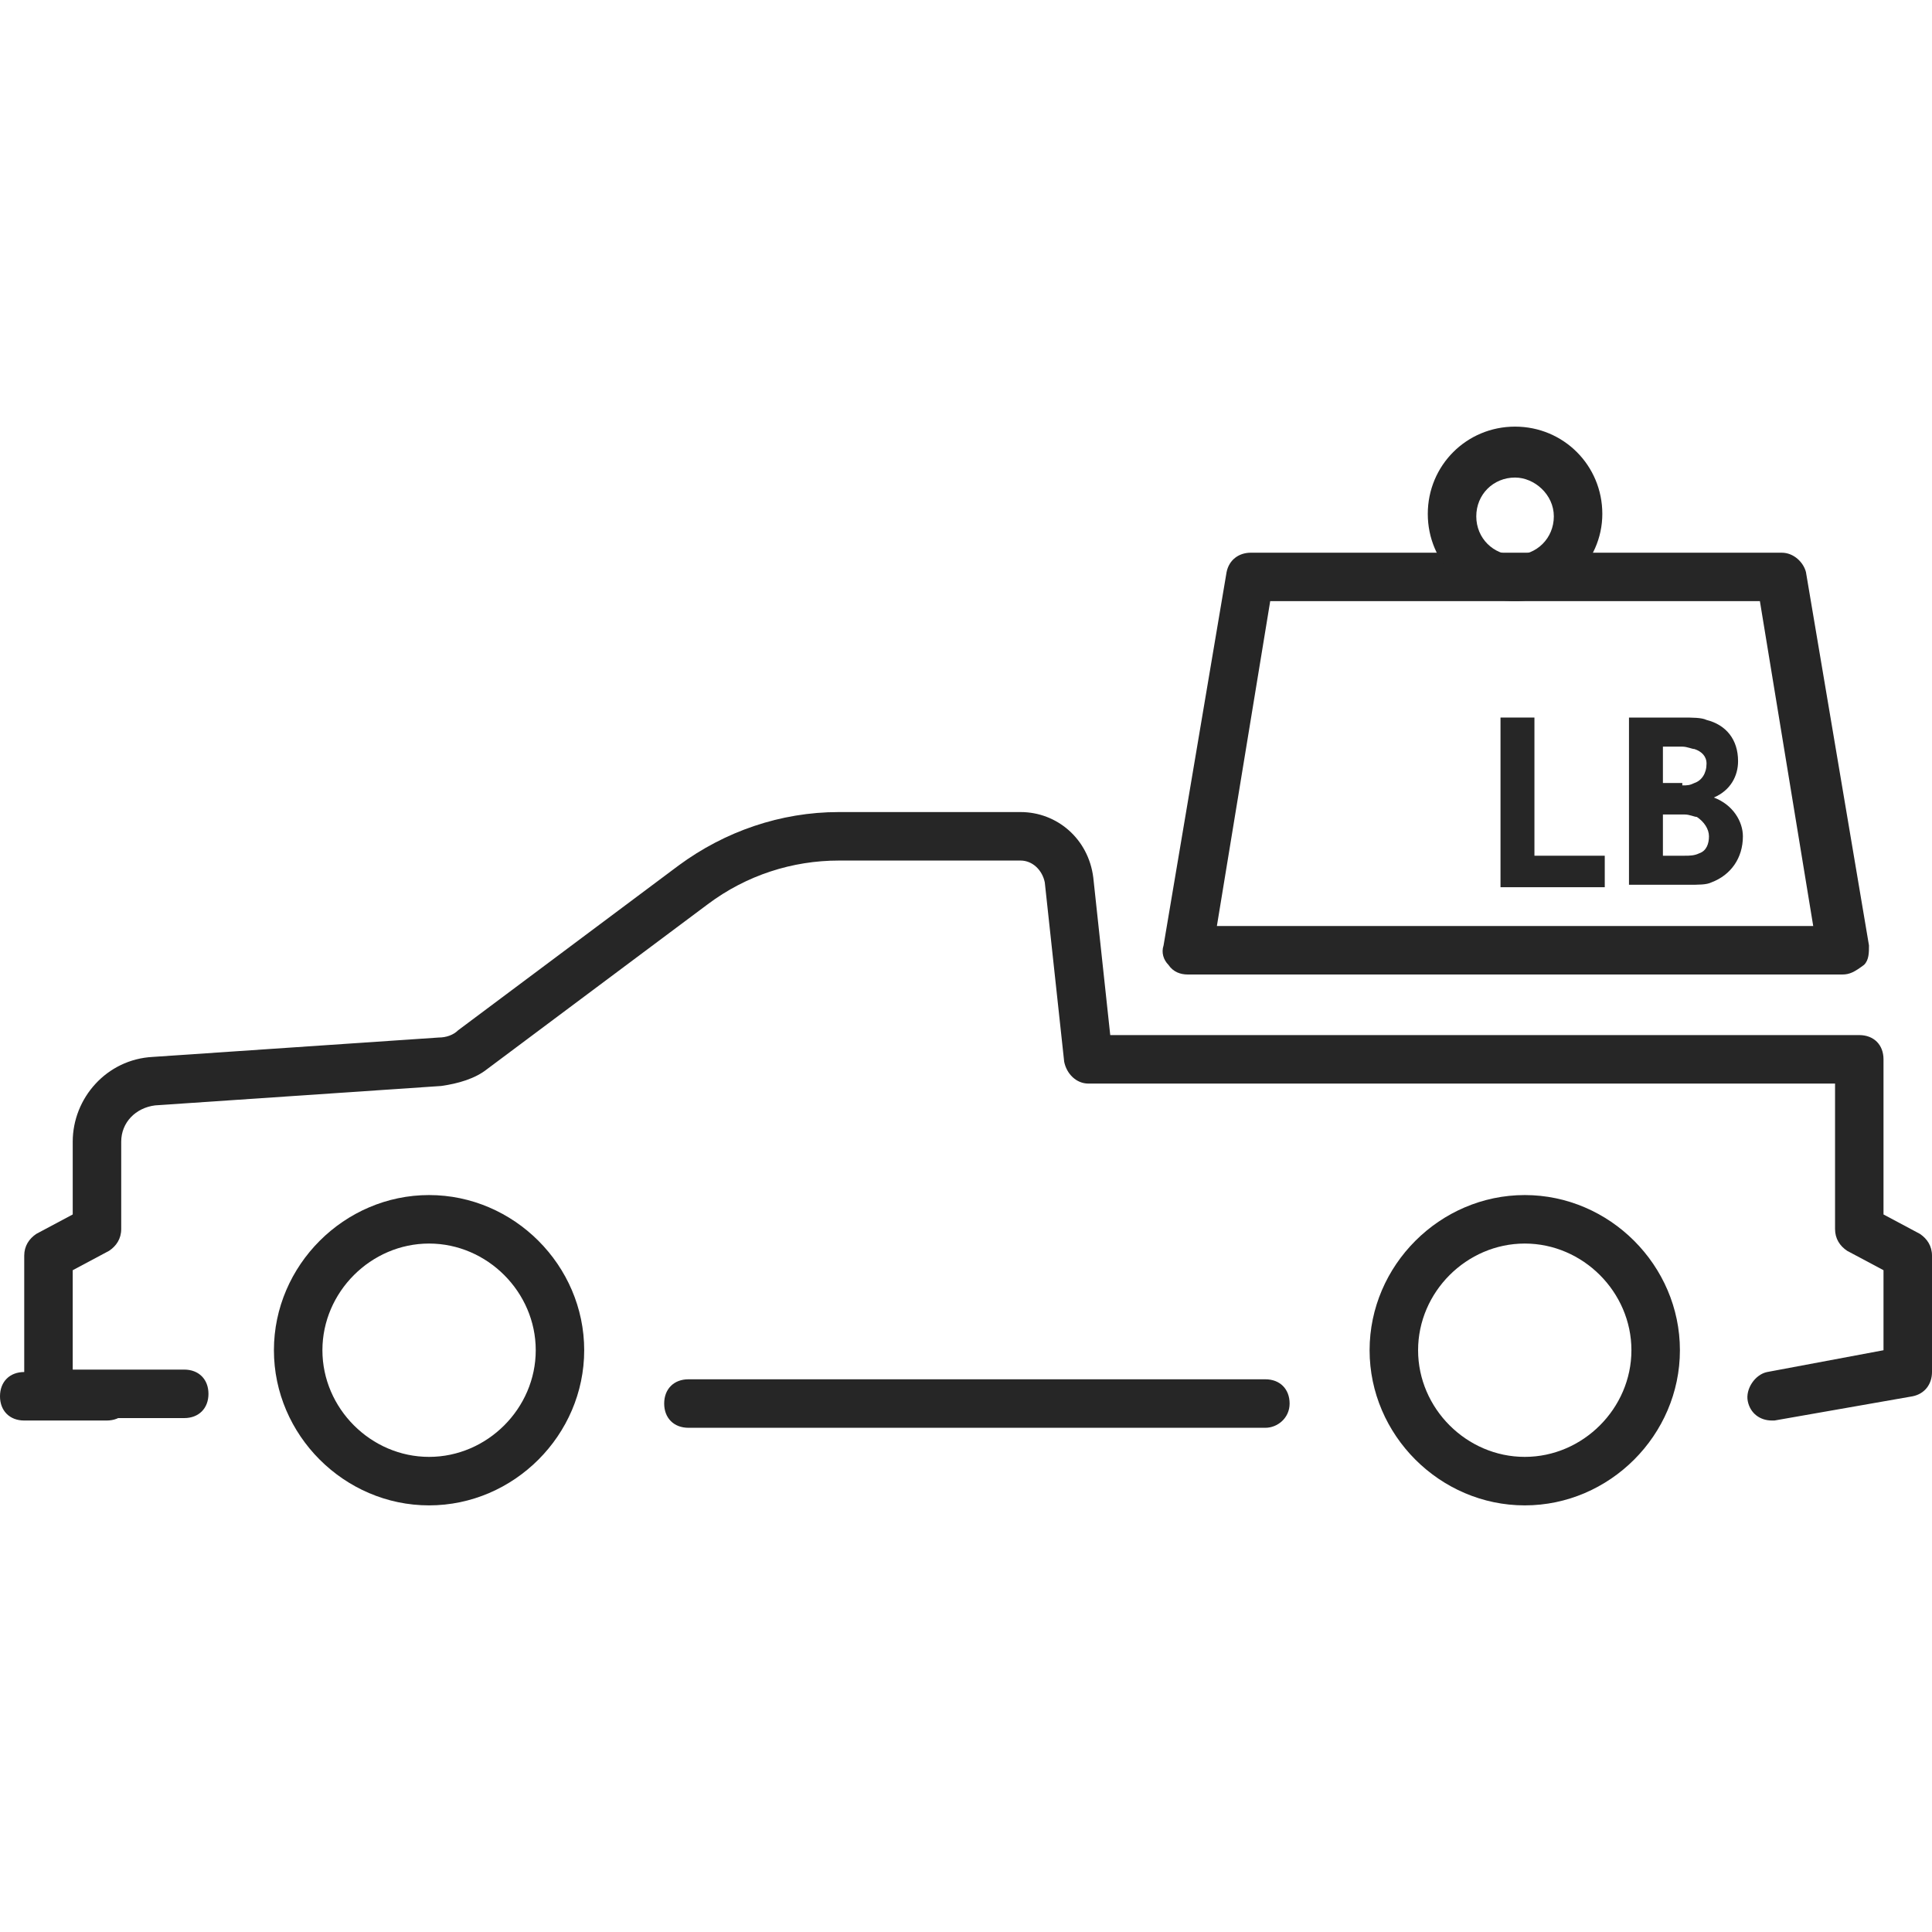 <svg width="50" height="50" viewBox="0 0 50 50" fill="none" xmlns="http://www.w3.org/2000/svg">
<path d="M32.748 36.951H17.817C17.44 36.951 17.189 36.7 17.189 36.324C17.189 35.947 17.44 35.696 17.817 35.696H32.748C33.124 35.696 33.375 35.947 33.375 36.324C33.375 36.7 33.061 36.951 32.748 36.951Z" fill="#262626"/>
<path d="M11.104 38.959C8.909 38.959 7.089 37.139 7.089 34.944C7.089 32.748 8.909 30.928 11.104 30.928C13.3 30.928 15.119 32.748 15.119 34.944C15.119 37.139 13.3 38.959 11.104 38.959ZM11.104 32.183C9.599 32.183 8.344 33.438 8.344 34.944C8.344 36.449 9.599 37.704 11.104 37.704C12.61 37.704 13.865 36.449 13.865 34.944C13.865 33.438 12.61 32.183 11.104 32.183Z" fill="#262626"/>
<path d="M39.461 38.959C37.265 38.959 35.445 37.139 35.445 34.944C35.445 32.748 37.265 30.928 39.461 30.928C41.656 30.928 43.476 32.748 43.476 34.944C43.476 37.139 41.656 38.959 39.461 38.959ZM39.461 32.183C37.955 32.183 36.7 33.438 36.7 34.944C36.7 36.449 37.955 37.704 39.461 37.704C40.966 37.704 42.221 36.449 42.221 34.944C42.221 33.438 40.966 32.183 39.461 32.183Z" fill="#262626"/>
<path d="M2.76 36.763H0.627C0.251 36.763 0 36.512 0 36.136C0 35.759 0.251 35.508 0.627 35.508H2.76C3.137 35.508 3.388 35.759 3.388 36.136C3.388 36.512 3.137 36.763 2.76 36.763Z" fill="#262626"/>
<path d="M45.859 36.763C45.546 36.763 45.295 36.575 45.232 36.261C45.169 35.947 45.42 35.571 45.734 35.508L48.745 34.944V32.873L47.804 32.371C47.616 32.246 47.491 32.058 47.491 31.807V28.043H28.168C27.855 28.043 27.604 27.792 27.541 27.478L27.039 22.836C26.976 22.522 26.725 22.271 26.412 22.271H21.706C20.514 22.271 19.323 22.647 18.319 23.4L12.61 27.666C12.296 27.917 11.857 28.043 11.418 28.105L4.015 28.607C3.513 28.67 3.137 29.046 3.137 29.548V31.807C3.137 32.058 3.011 32.246 2.823 32.371L1.882 32.873V35.445H4.768C5.144 35.445 5.395 35.696 5.395 36.073C5.395 36.449 5.144 36.7 4.768 36.7H1.255C0.878 36.7 0.627 36.449 0.627 36.073V32.497C0.627 32.246 0.753 32.058 0.941 31.932L1.882 31.43V29.548C1.882 28.419 2.76 27.415 3.952 27.353L11.355 26.851C11.543 26.851 11.732 26.788 11.857 26.663L17.566 22.396C18.758 21.518 20.201 21.016 21.706 21.016H26.412C27.353 21.016 28.168 21.706 28.294 22.71L28.733 26.788H48.118C48.494 26.788 48.745 27.039 48.745 27.415V31.43L49.686 31.932C49.874 32.058 50 32.246 50 32.497V35.508C50 35.822 49.812 36.073 49.498 36.136L45.922 36.763C45.922 36.763 45.922 36.763 45.859 36.763Z" fill="#262626"/>
<path d="M47.679 25.22H30.74C30.552 25.22 30.364 25.157 30.238 24.969C30.113 24.843 30.05 24.655 30.113 24.467L31.744 14.806C31.807 14.492 32.058 14.304 32.371 14.304H46.111C46.424 14.304 46.675 14.555 46.738 14.806L48.369 24.467C48.369 24.655 48.369 24.843 48.243 24.969C47.993 25.157 47.867 25.22 47.679 25.22ZM31.493 23.965H46.926L45.546 15.558H32.873L31.493 23.965Z" fill="#262626"/>
<path d="M39.209 15.558C37.955 15.558 36.951 14.555 36.951 13.3C36.951 12.045 37.955 11.041 39.209 11.041C40.464 11.041 41.468 12.045 41.468 13.3C41.468 14.555 40.401 15.558 39.209 15.558ZM39.209 12.359C38.645 12.359 38.206 12.798 38.206 13.363C38.206 13.927 38.645 14.366 39.209 14.366C39.774 14.366 40.213 13.927 40.213 13.363C40.213 12.798 39.711 12.359 39.209 12.359Z" fill="#262626"/>
<path d="M38.833 22.961V18.57H39.711V22.146H41.531V22.961H38.833Z" fill="#262626"/>
<path d="M42.158 22.961V18.57H43.538C43.789 18.57 44.04 18.57 44.165 18.632C44.667 18.758 44.981 19.134 44.981 19.699C44.981 20.075 44.793 20.452 44.354 20.64C44.855 20.828 45.106 21.267 45.106 21.644C45.106 22.208 44.793 22.647 44.291 22.836C44.165 22.898 43.977 22.898 43.664 22.898H42.158V22.961ZM43.538 20.326C43.664 20.326 43.726 20.326 43.852 20.264C44.04 20.201 44.165 20.013 44.165 19.762C44.165 19.573 44.04 19.448 43.852 19.385C43.789 19.385 43.664 19.323 43.538 19.323H43.036V20.264H43.538V20.326ZM43.601 22.146C43.726 22.146 43.852 22.145 43.977 22.083C44.165 22.02 44.228 21.832 44.228 21.644C44.228 21.456 44.103 21.267 43.914 21.142C43.852 21.142 43.726 21.079 43.601 21.079H43.036V22.146H43.601Z" fill="#262626"/>
</svg>
